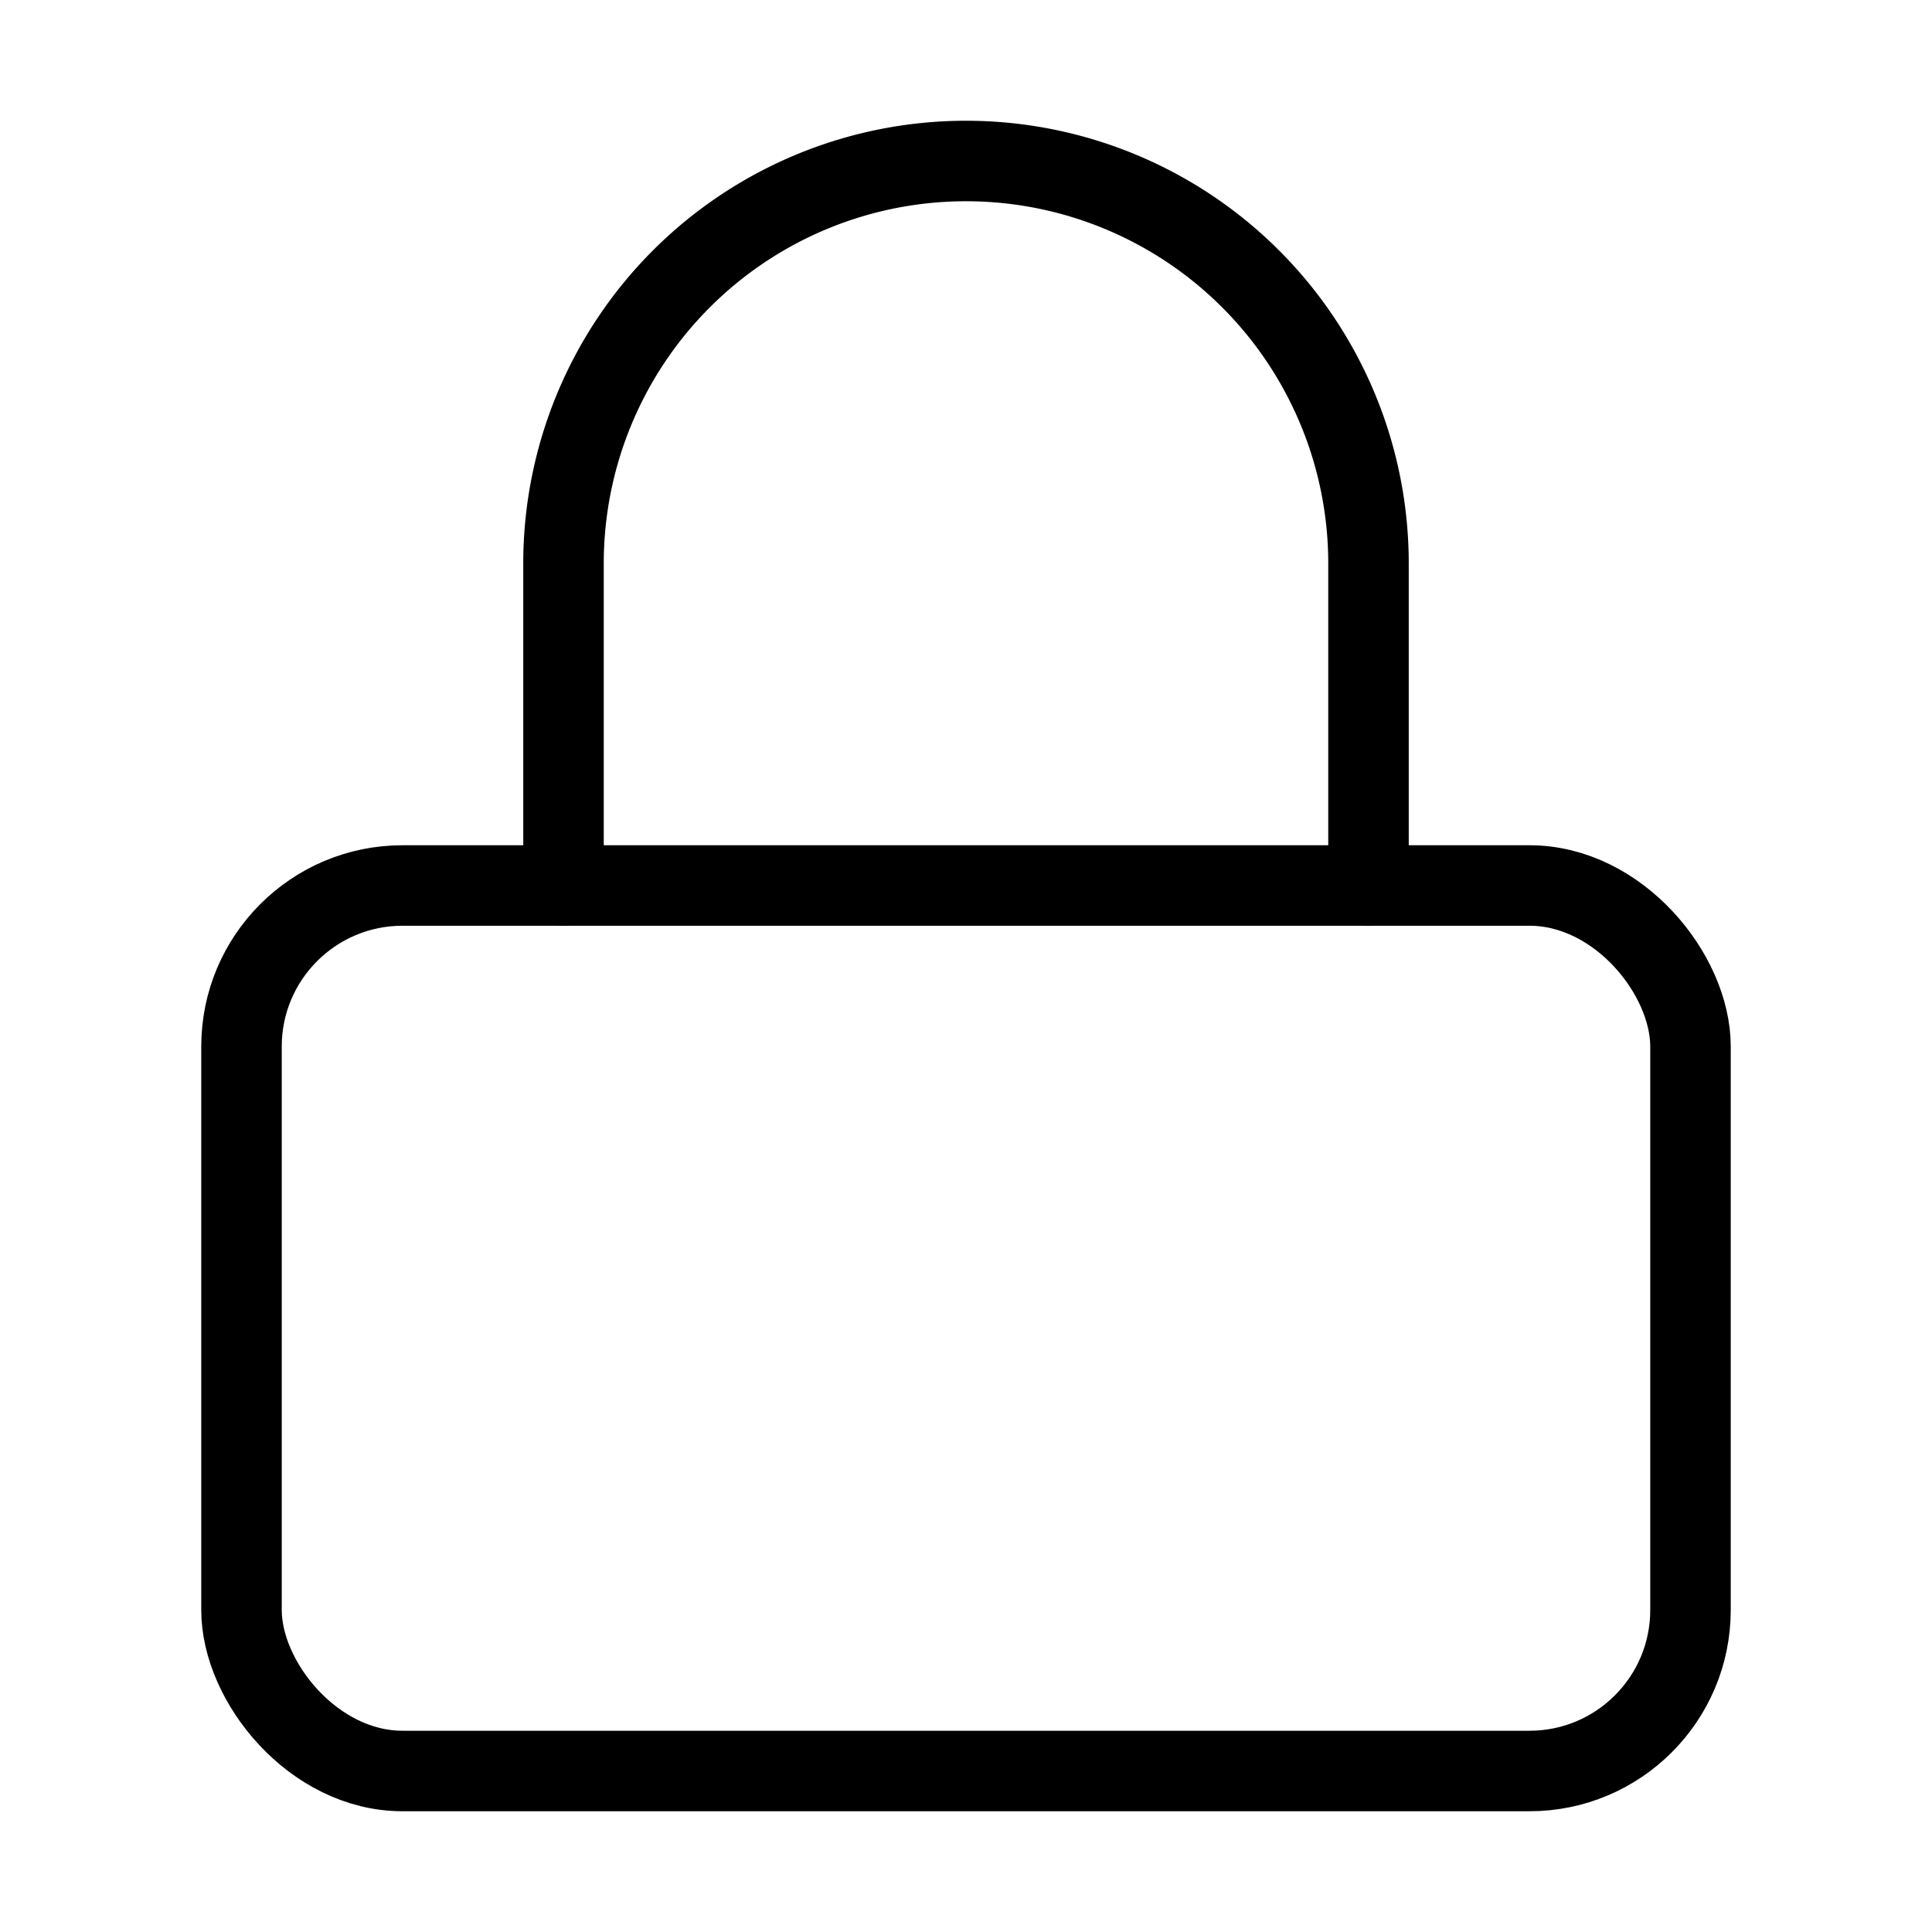<svg class="lucide lucide-lock-icon lucide-lock" stroke-linejoin="round" stroke-linecap="round" stroke-width="1" stroke="currentColor" fill="none" viewBox="0 0 24 24" height="16" width="16" xmlns="http://www.w3.org/2000/svg"><rect ry="2" rx="2" y="11" x="3" height="11" width="18"></rect><path d="M7 11V7a5 5 0 0 1 10 0v4"></path></svg>